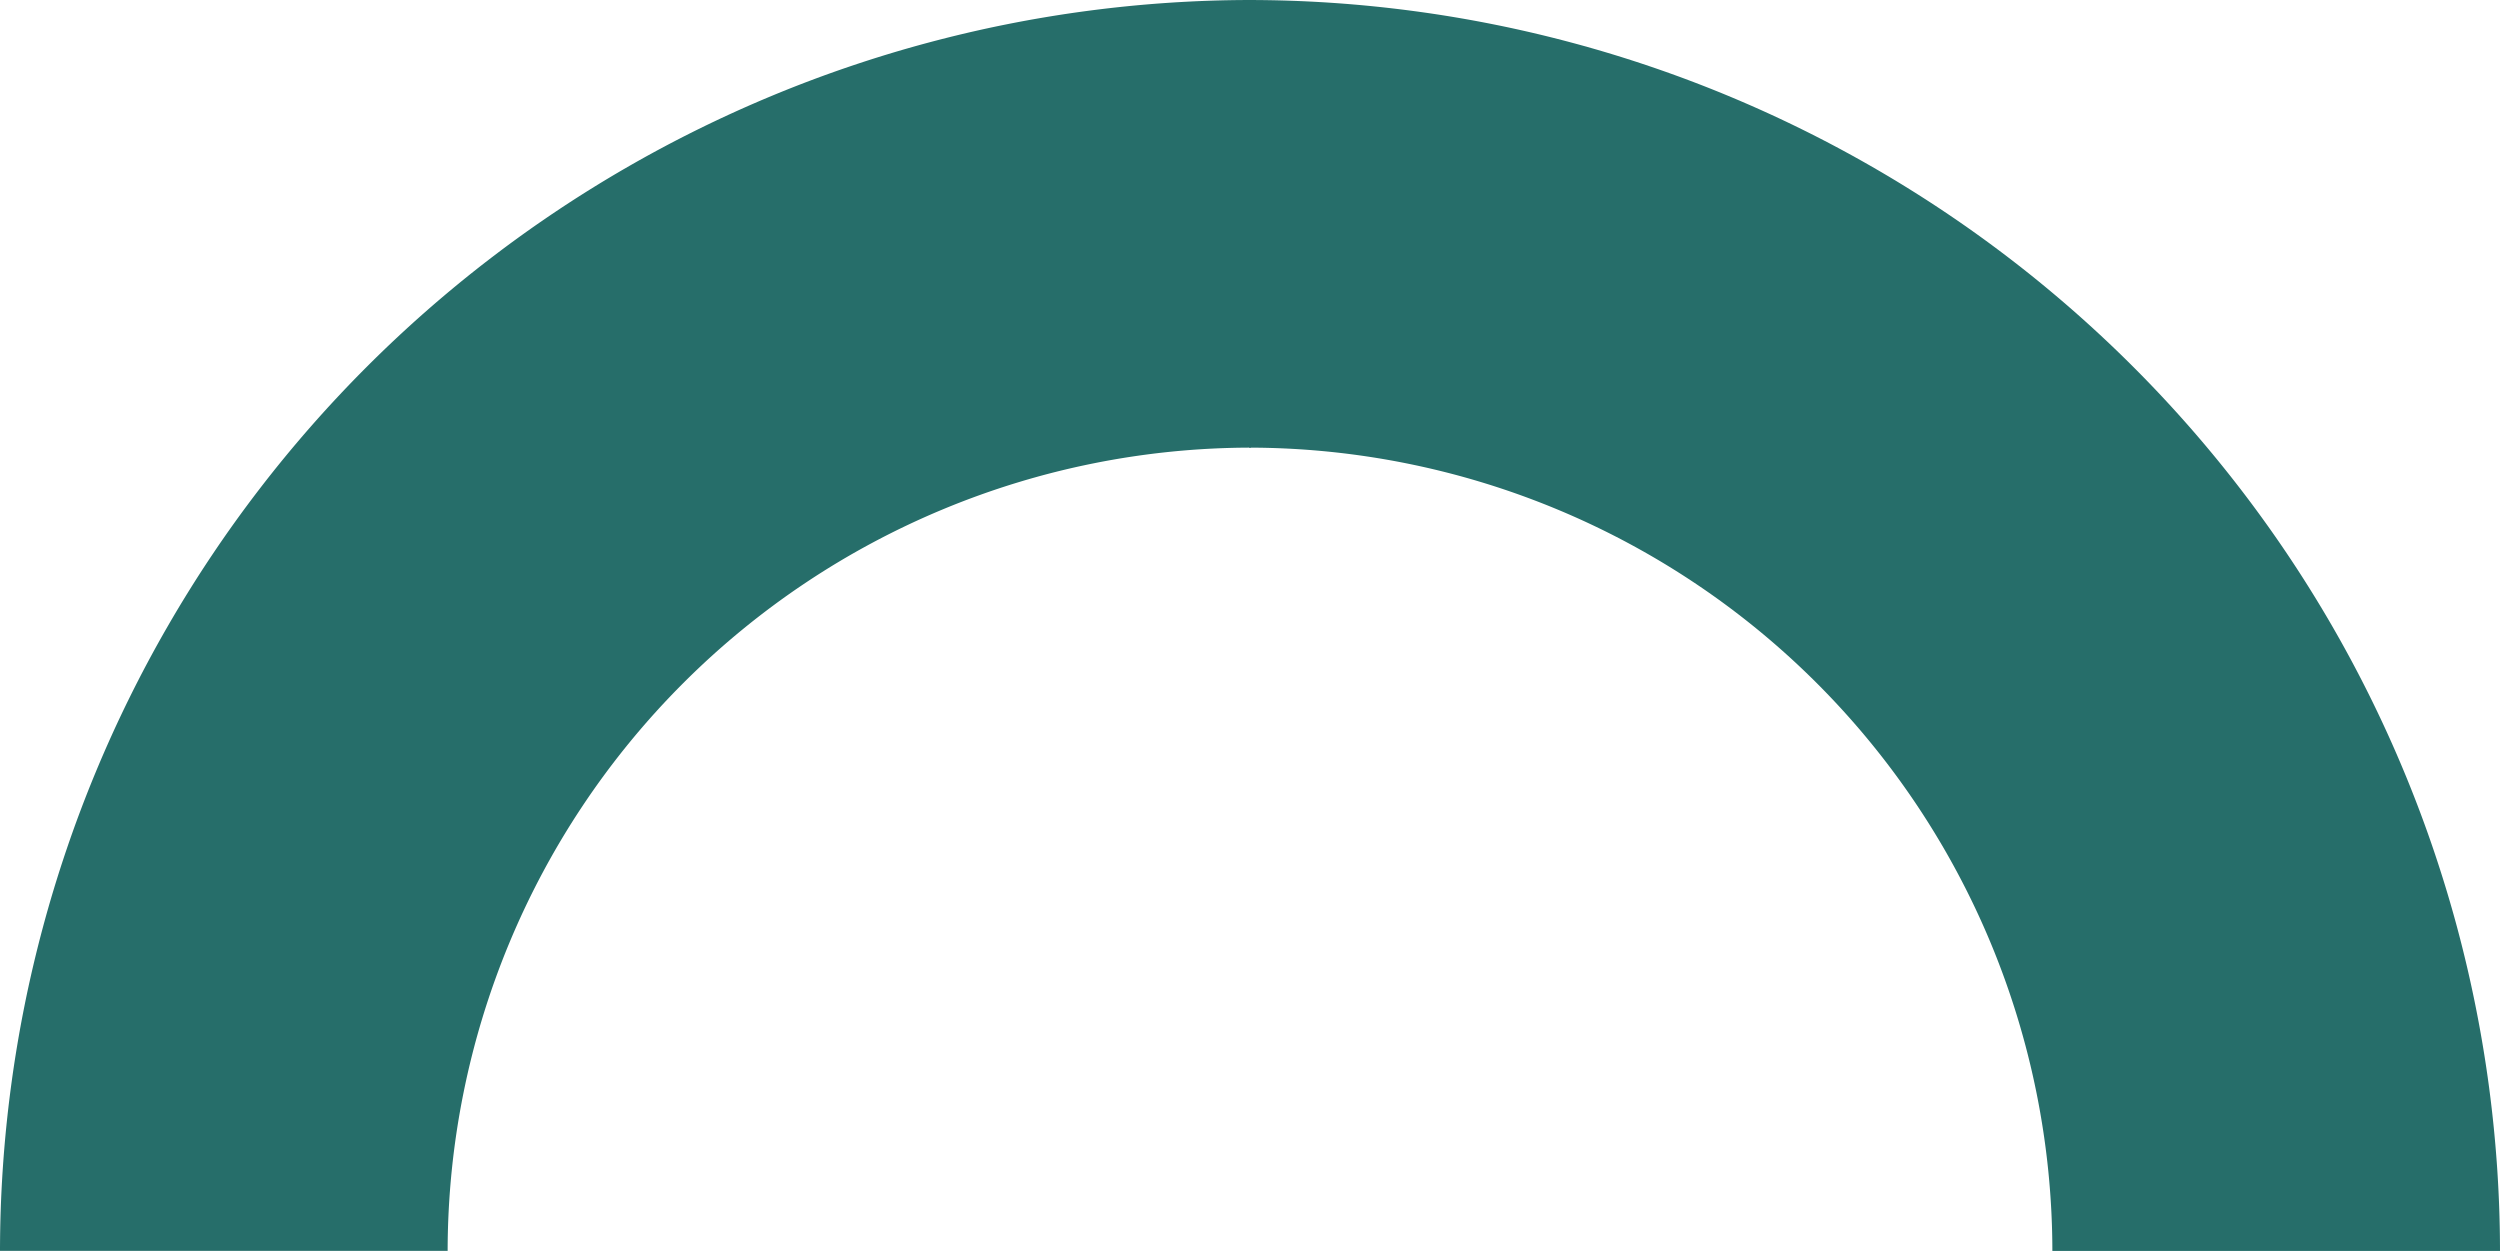 <svg id="Group_579" data-name="Group 579" xmlns="http://www.w3.org/2000/svg" width="256.546" height="128.366" viewBox="0 0 256.546 128.366">
  <path id="Path_181" data-name="Path 181" d="M128.365,45.935a82.526,82.526,0,0,0-82.43,82.43H0A128.511,128.511,0,0,1,128.365,0Z" transform="translate(256.546 0.001) rotate(90)" fill="#266e6a"/>
  <path id="Path_182" data-name="Path 182" d="M128.366,45.935a82.526,82.526,0,0,0-82.43,82.43H0A128.511,128.511,0,0,1,128.366,0V45.935Z" transform="translate(0)" fill="#266e6a"/>
</svg>
